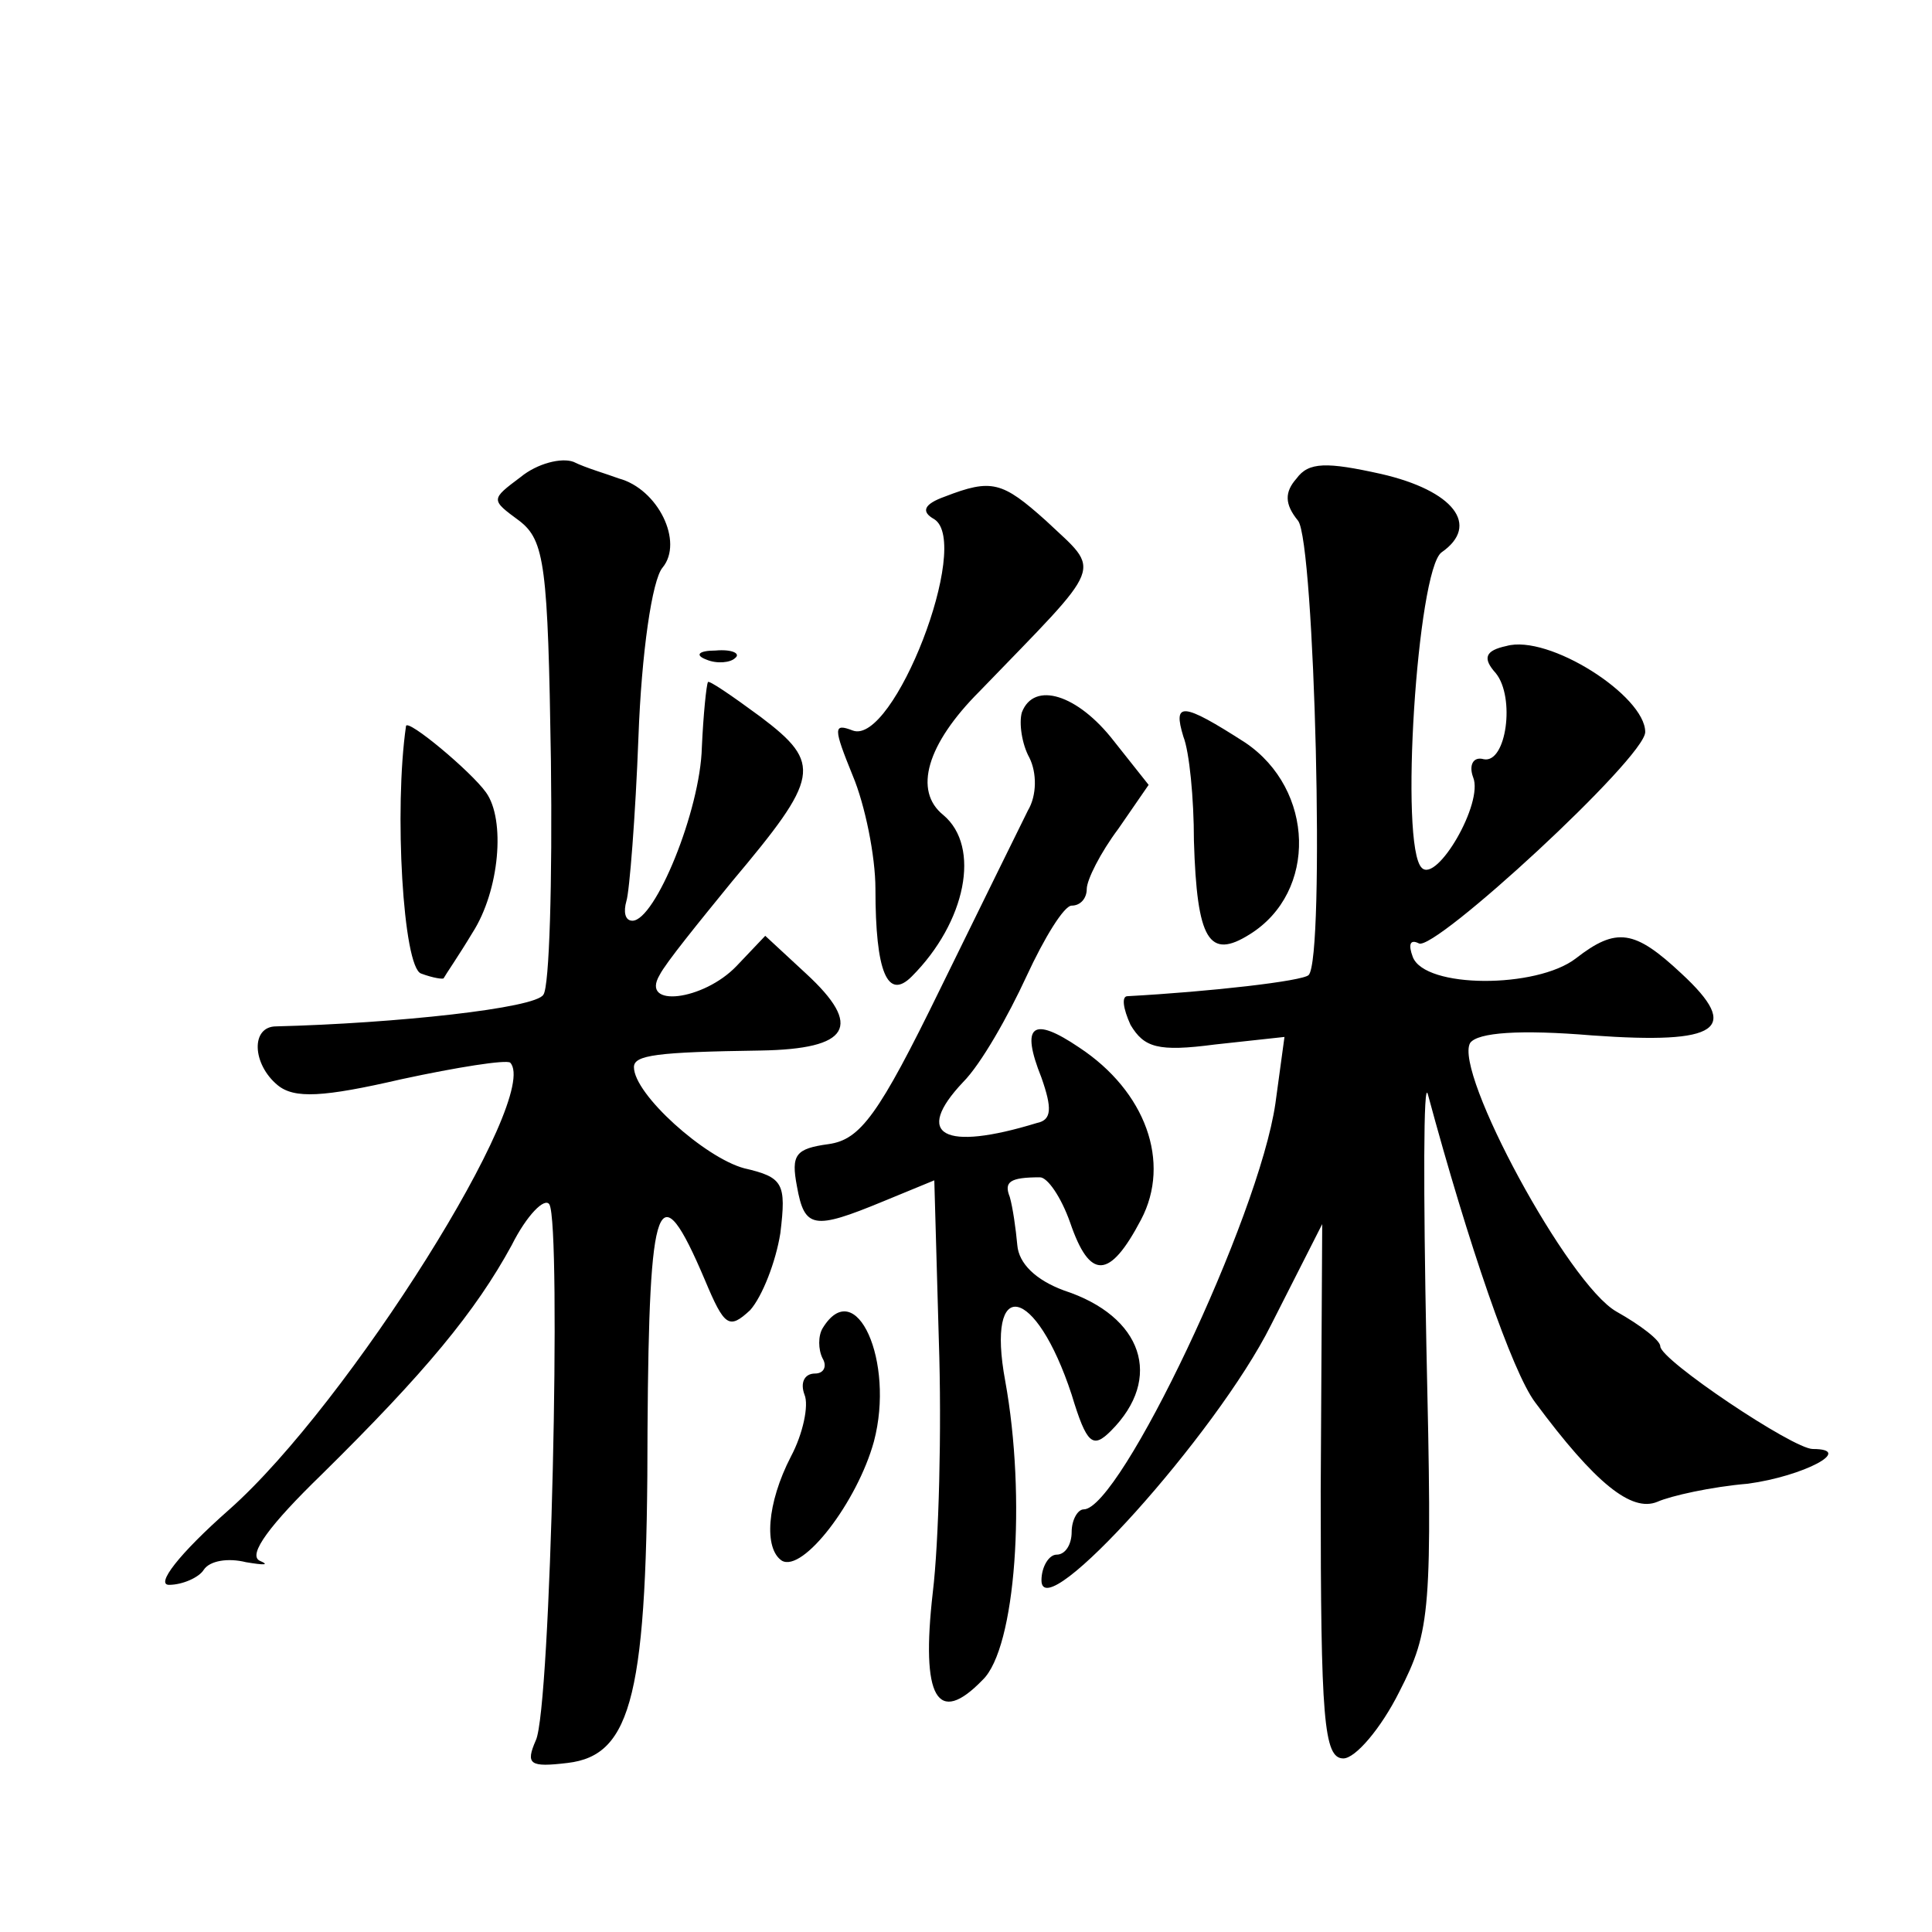 <?xml version="1.0" standalone="no"?>
<!DOCTYPE svg PUBLIC "-//W3C//DTD SVG 20010904//EN"
 "http://www.w3.org/TR/2001/REC-SVG-20010904/DTD/svg10.dtd">
<svg version="1.0" xmlns="http://www.w3.org/2000/svg"
 width="128pt" height="128pt" viewBox="0 0 128 128"
 preserveAspectRatio="xMidYMid meet">
<g transform="translate(0,128) scale(0.1,-0.1)"
fill="#0" stroke="none">
<path d="M345 964 c-20 -15 -20 -15 -1 -29 17 -13 19 -30 21 -159 1 -80 -1 -150
-5 -155 -5 -9 -98 -19 -177 -21 -17 0 -16 -25 1 -39 11 -9 30 -8 82 4 37 8 69 13
72 11 21 -22 -107 -226 -186 -296 -34 -30 -49 -50 -40 -50 9 0 20 5 23 10 4 6 16
8 28 5 12 -2 16 -2 9 1 -8 4 7 24 41 57 69 68 102 108 126 152 10 20 22 32 25 27
8 -14 1 -334 -9 -355 -7 -16 -4 -18 21 -15 43 5 53 46 53 221 1 155 7 172 38 99
13 -31 16 -33 30 -20 8 9 17 32 20 51 4 33 2 37 -24 43 -26 7 -73 49 -73 67 0 8
15 10 84 11 59 1 68 16 30 51 l-27 25 -19 -20 c-22 -23 -64 -28 -51 -6 4 8 26 35
48 62 58 69 60 78 19 109 -19 14 -35 25 -35 23 -1 -2 -3 -21 -4 -43 -1 -42 -31
-115 -46 -115 -5 0 -6 6 -4 13 2 6 6 56 8 109 2 55 9 104 16 112 14 17 -3 52 -29
59 -8 3 -22 7 -30 11 -8 3 -24 -1 -35 -10z M859 963 c-8 -9 -8 -17 1 -28 11 -14
18 -290 7 -301 -4 -4 -65 -11 -120 -14 -4 0 -3 -8 2 -19 9 -15 18 -18 56 -13 l46
5 -6 -44 c-11 -76 -103 -269 -127 -269 -4 0 -8 -7 -8 -15 0 -8 -4 -15 -10 -15 -5
0 -10 -8 -10 -17 0 -32 116 97 152 169 l34 67 -1 -177 c0 -151 2 -177 15 -177 8
0 25 20 37 44 21 41 22 53 18 230 -2 102 -2 177 1 166 27 -100 56 -184 71 -204
40 -54 64 -73 81 -66 9 4 36 10 60 12 37 5 71 23 43 23 -13 0 -101 59 -101 68 0
4 -13 14 -29 23 -32 18 -108 159 -97 178 5 7 33 9 81 5 84 -6 99 4 59 41 -31 29
-43 31 -70 10 -26 -20 -100 -20 -108 1 -3 8 -2 12 4 9 10 -6 150 123 150 140 0
24 -64 65 -92 57 -14 -3 -16 -8 -7 -18 13 -16 7 -60 -8 -57 -7 2 -10 -4 -7 -12
7 -17 -24 -70 -34 -60 -15 14 -3 197 13 209 26 18 8 41 -40 52 -36 8 -48 8 -56
-3z M626 951 c-14 -5 -16 -10 -7 -15 25 -16 -27 -150 -54 -140 -13 5 -13 2 0 -30
8 -19 15 -53 15 -75 0 -55 8 -74 24 -58 36 36 46 86 21 107 -20 16 -11 47 24 82
84 87 81 78 44 113 -29 26 -36 28 -67 16z M468 843 c7 -3 16 -2 19 1 4 3 -2 6 -13
5 -11 0 -14 -3 -6 -6z M677 808 c-2 -7 0 -21 5 -30 5 -10 5 -25 -1 -35 -5 -10 -31
-63 -58 -118 -41 -84 -53 -100 -74 -103 -22 -3 -25 -7 -21 -28 5 -28 11 -29 57
-10 l34 14 3 -106 c2 -59 0 -134 -4 -167 -8 -70 3 -89 33 -58 22 21 29 121 15 198
-13 70 20 64 44 -9 10 -33 14 -36 26 -24 35 35 21 76 -31 93 -19 7 -30 18 -31 30
-1 11 -3 25 -5 32 -4 10 0 13 20 13 5 0 14 -13 20 -30 13 -38 26 -38 47 2 20 38
3 85 -41 114 -31 21 -39 15 -25 -20 7 -20 7 -28 -3 -30 -62 -19 -82 -8 -49 27 12
12 30 44 42 70 12 26 25 47 30 47 6 0 10 5 10 11 0 6 9 24 21 40 l20 29 -23 29
c-24 31 -53 40 -61 19z M784 792 c4 -10 7 -41 7 -69 2 -66 10 -79 37 -62 45 28
43 96 -3 127 -42 27 -48 27 -41 4z M269 799 c-8 -55 -2 -160 10 -164 8 -3 15 -4
15 -3 1 2 10 15 19 30 18 28 22 75 9 93 -10 14 -52 49 -53 44z M545 400 c-3 -5
-3 -14 0 -20 3 -5 1 -10 -5 -10 -7 0 -10 -6 -7 -14 3 -7 -1 -26 -9 -41 -16 -31
-18 -61 -6 -69 14 -8 50 39 61 79 14 53 -12 111 -34 75z"/>
</g>
</svg>
